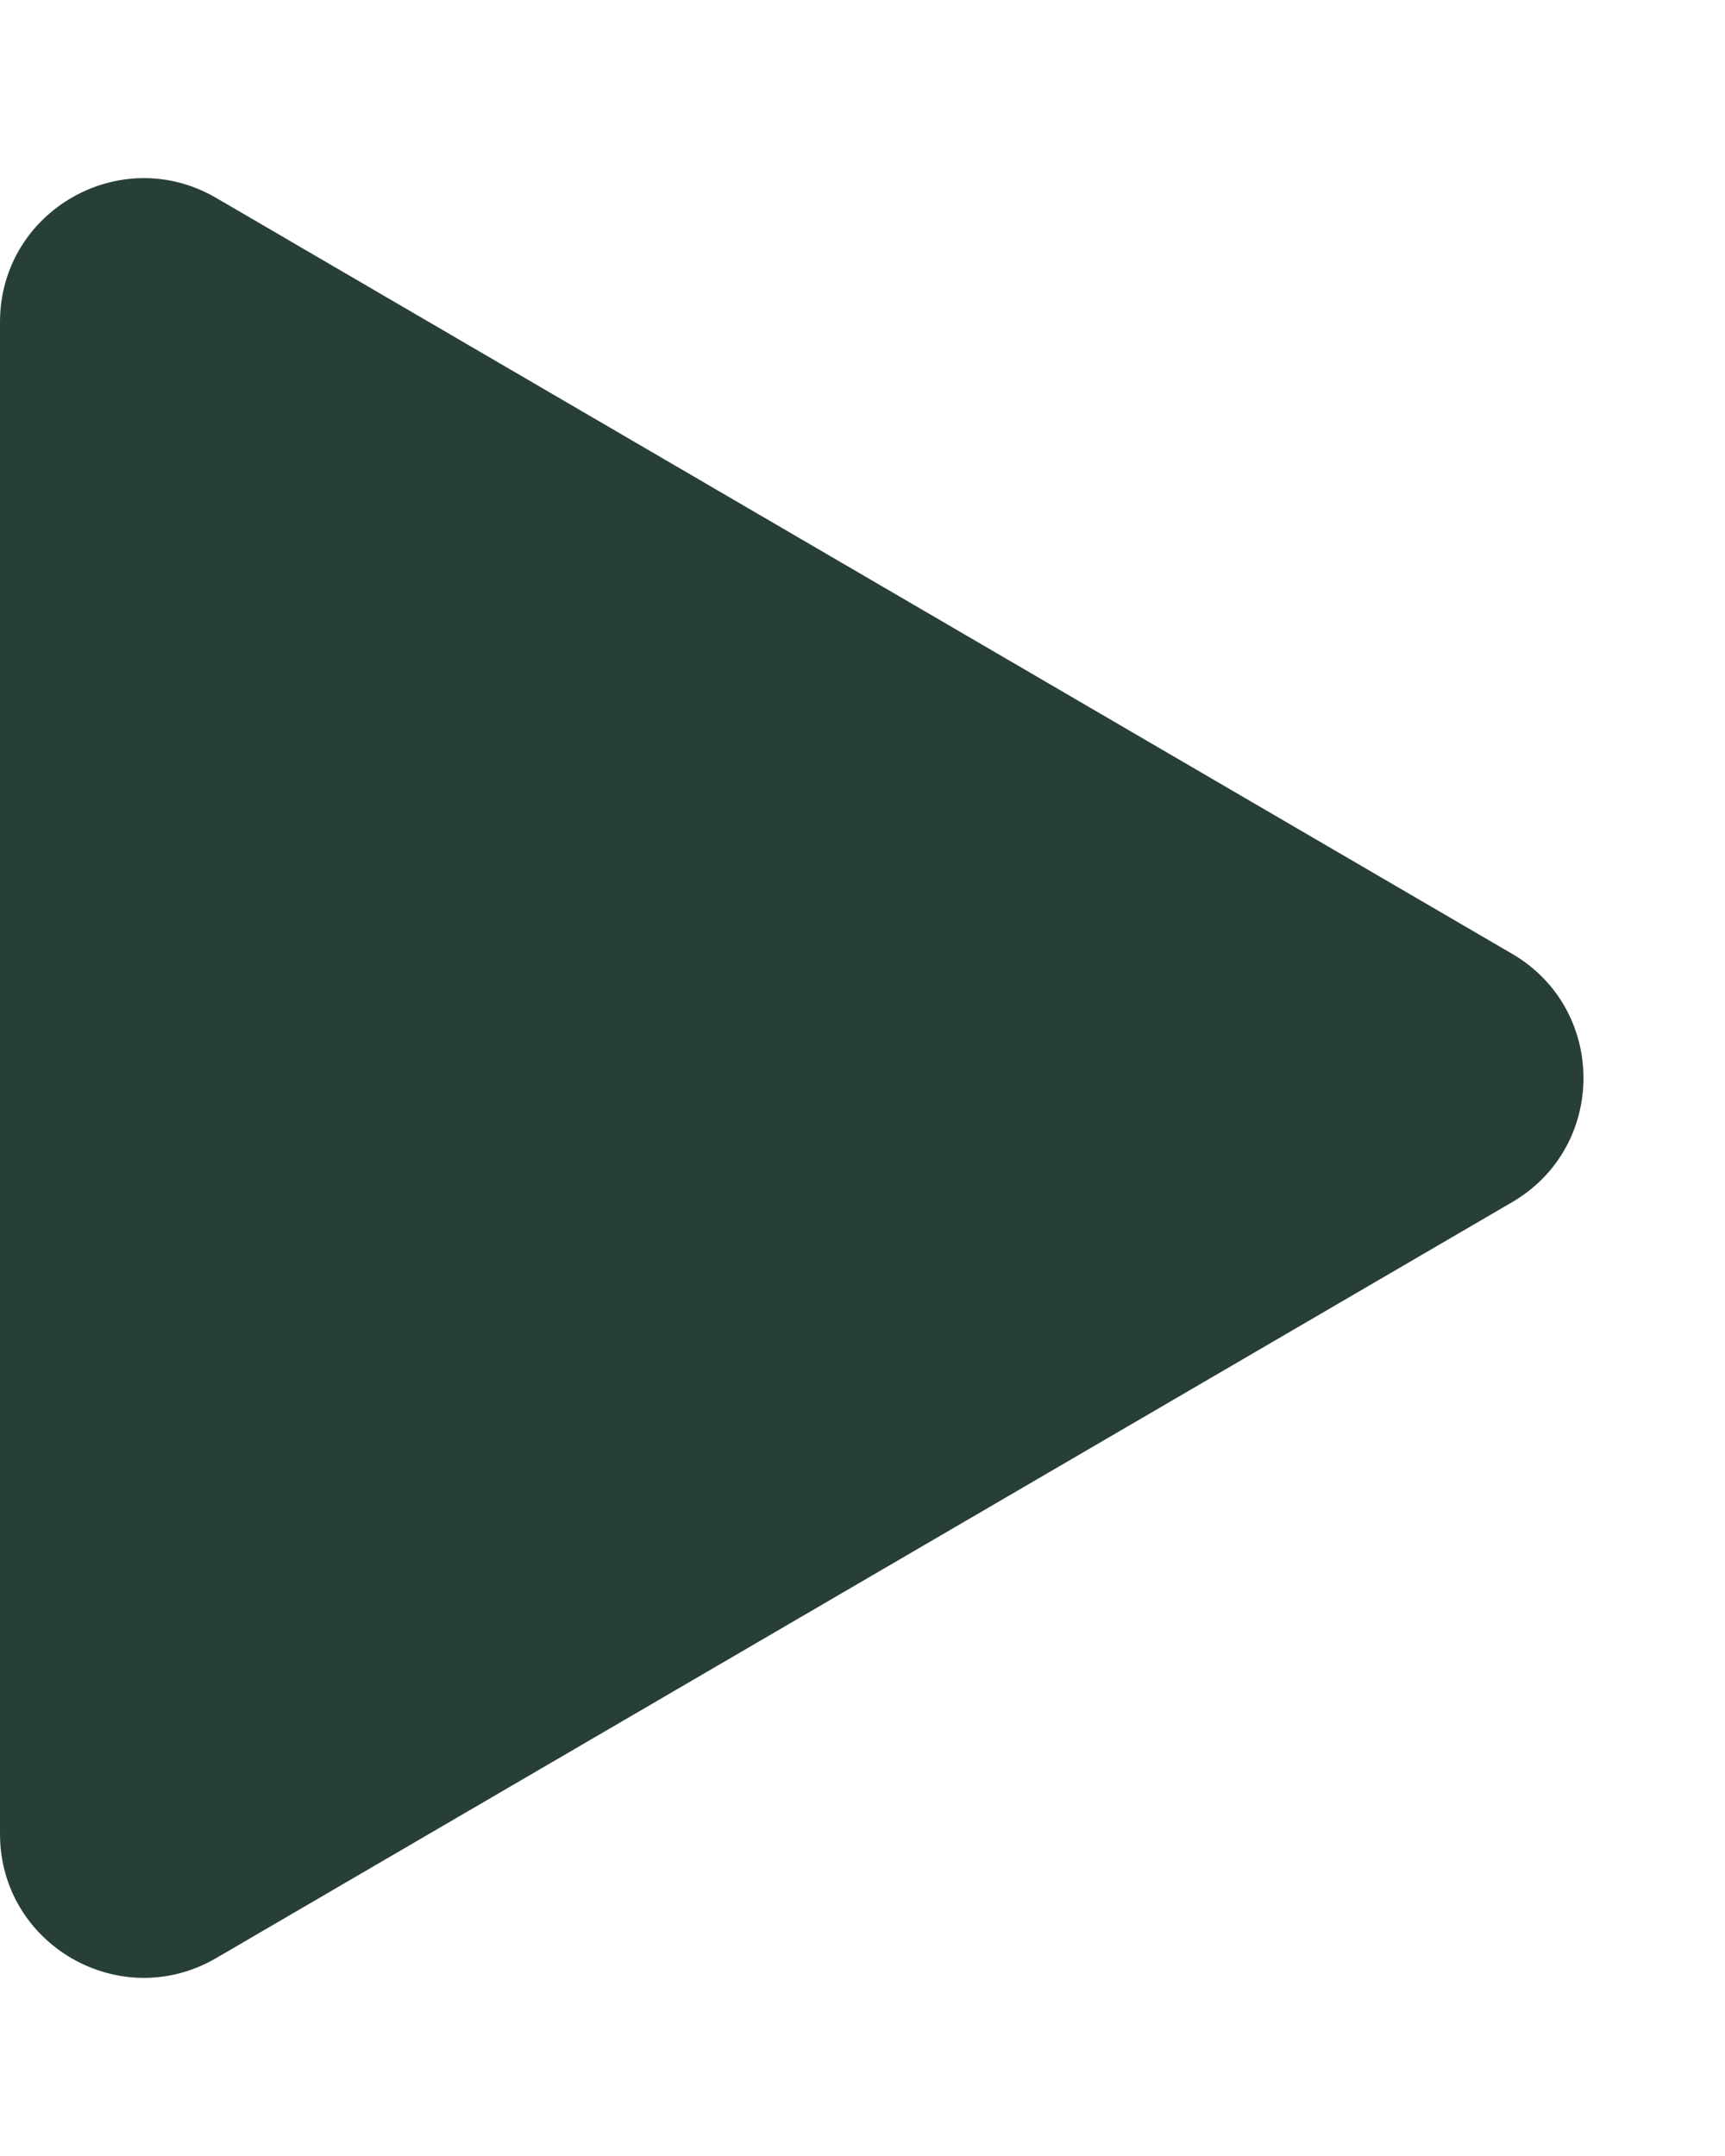 <svg width="12" height="15" viewBox="0 0 12 15" fill="none" xmlns="http://www.w3.org/2000/svg">
<path d="M10.519 6.636C11.181 7.022 11.181 7.978 10.519 8.364L1.504 13.623C0.837 14.012 3.57961e-08 13.531 6.42997e-08 12.759L4.52746e-07 2.241C4.8125e-07 1.469 0.837 0.988 1.504 1.377L10.519 6.636Z" fill="#283E39"/>
</svg>
